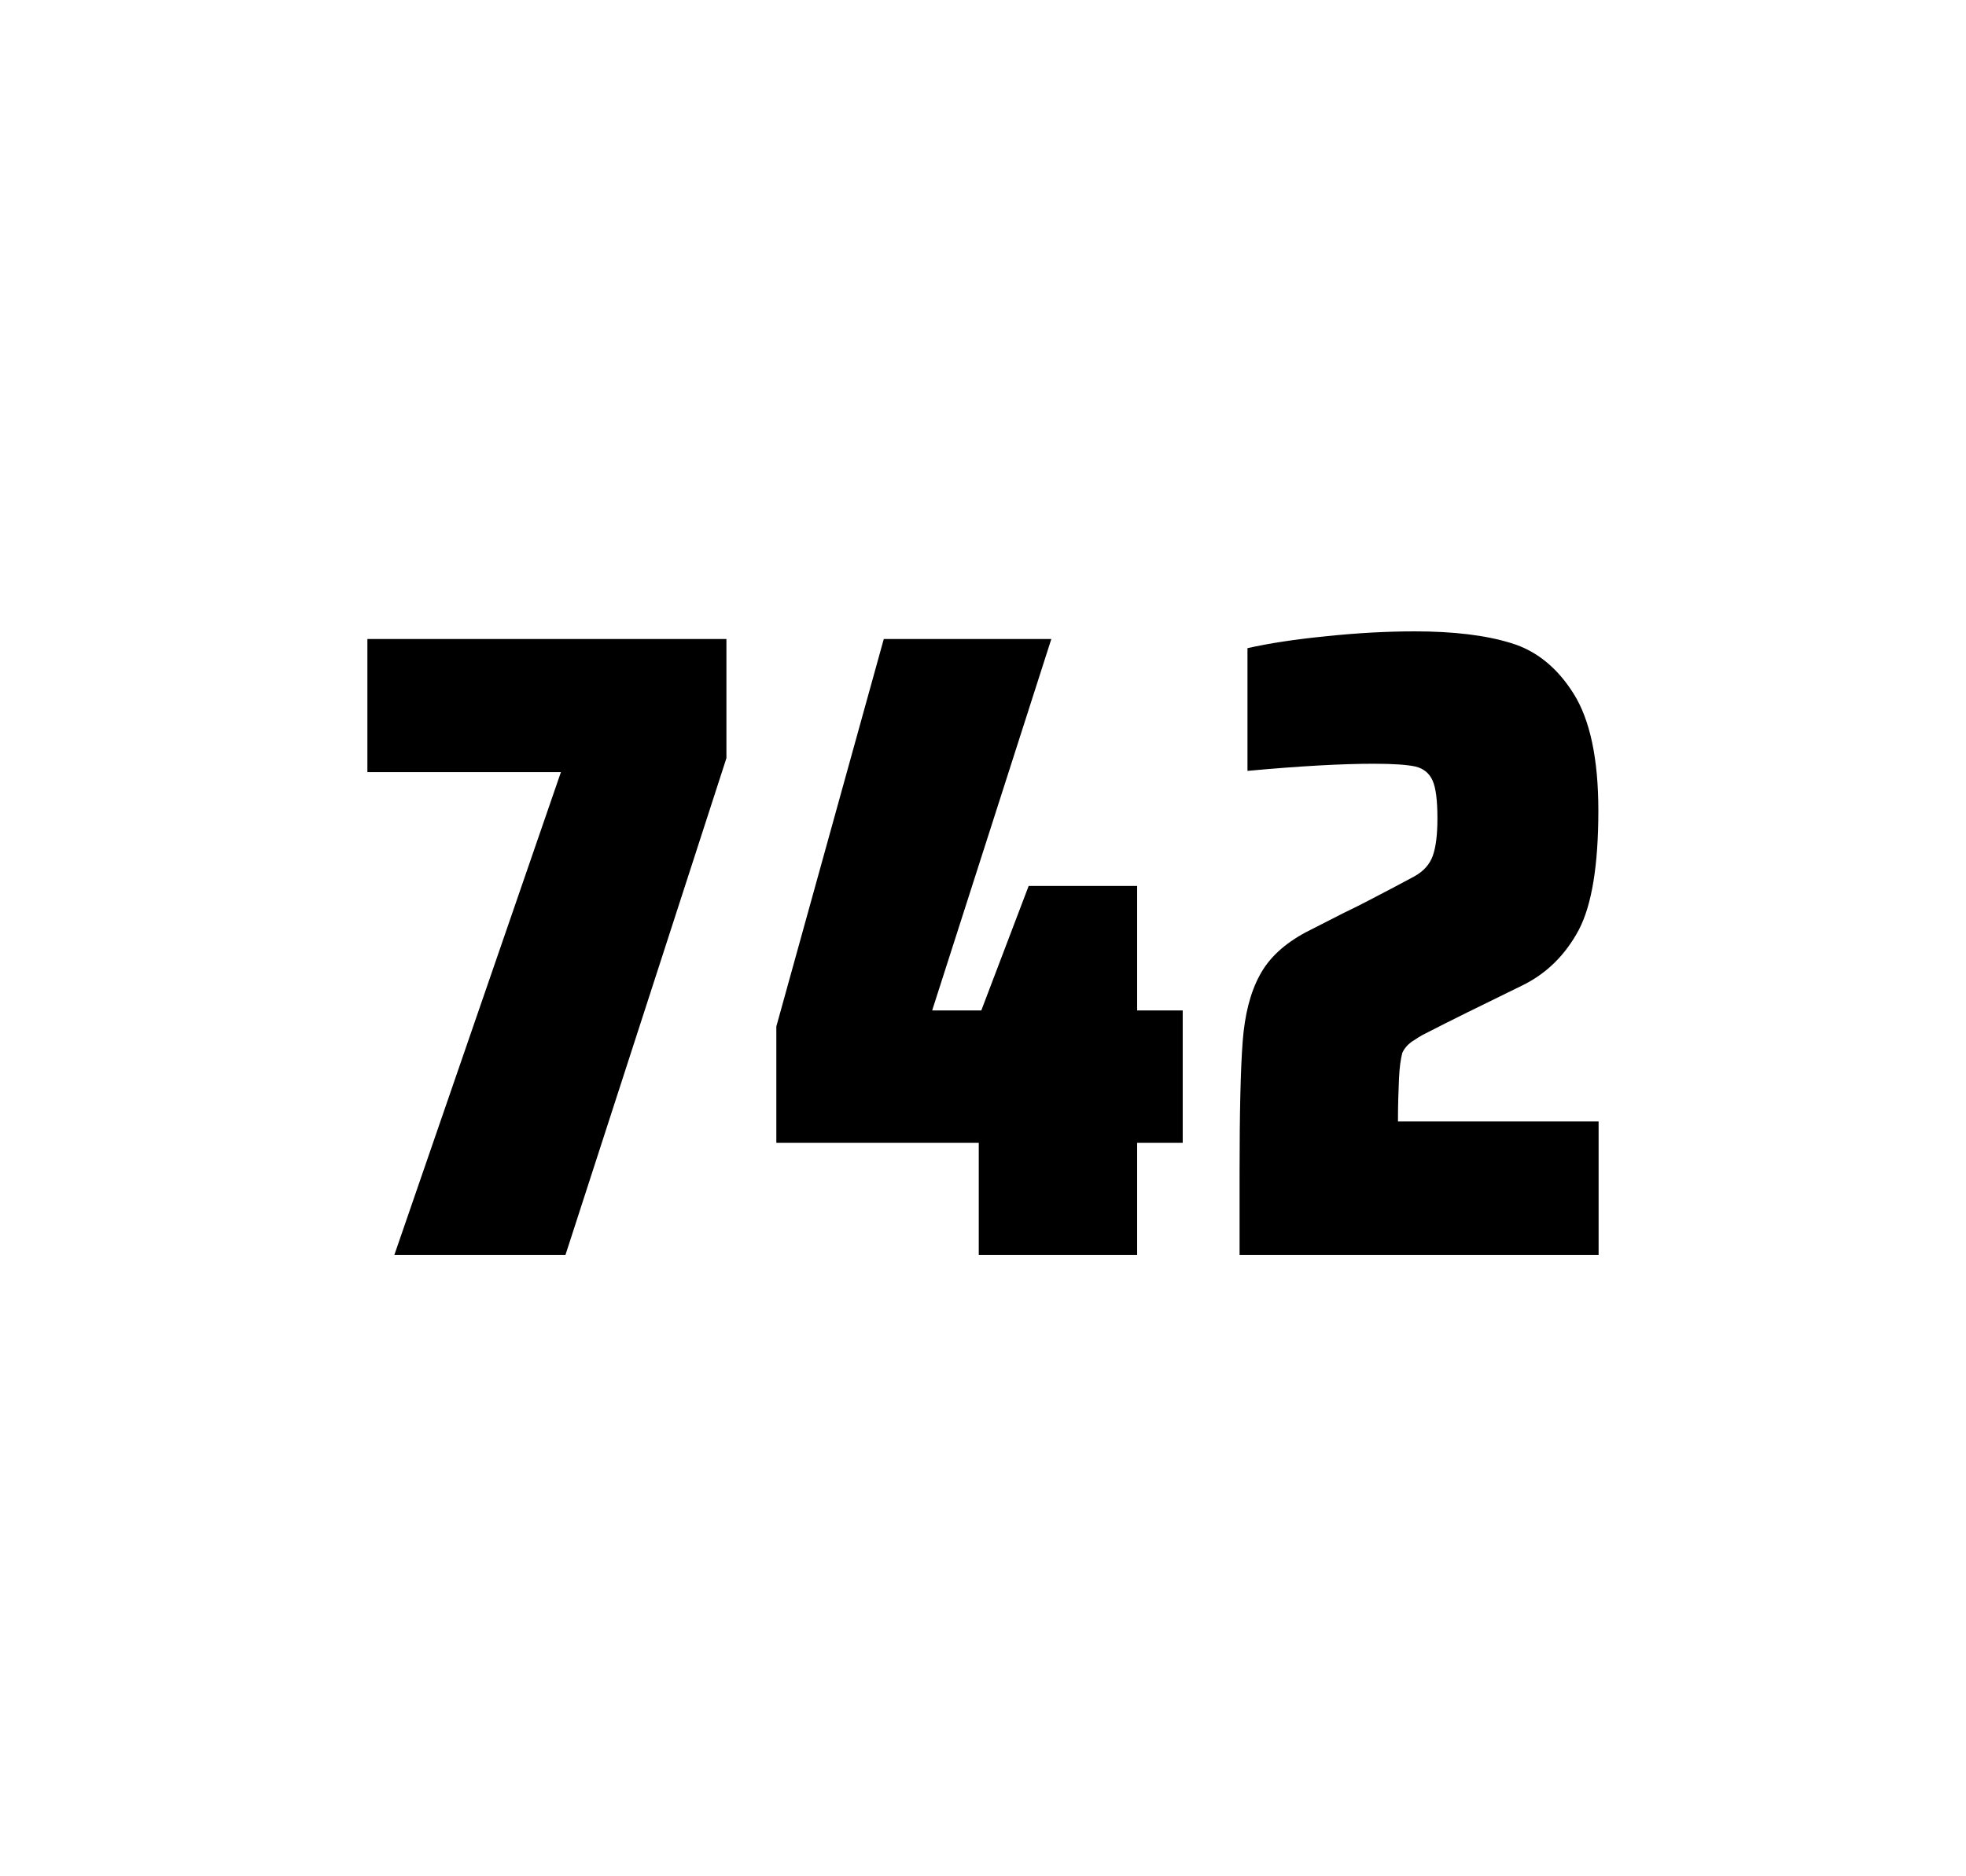 <?xml version="1.0" encoding="utf-8"?>
<svg version="1.1" id="wrapper" x="0px" y="0px" viewBox="0 0 772.1 737" style="enable-background:new 0 0 772.1 737;" xmlns="http://www.w3.org/2000/svg">
  <style type="text/css">
	.st0{fill:none;}
</style>
  <path id="frame" class="st0" d="M 1.5 0 L 770.5 0 C 771.3 0 772 0.7 772 1.5 L 772 735.4 C 772 736.2 771.3 736.9 770.5 736.9 L 1.5 736.9 C 0.7 736.9 0 736.2 0 735.4 L 0 1.5 C 0 0.7 0.7 0 1.5 0 Z"/>
  <g id="numbers"><path id="seven" d="M 154.885 492.9 L 220.285 303.3 L 144.285 303.3 L 144.285 251 L 285.285 251 L 285.285 297.8 L 222.085 492.9 L 154.885 492.9 Z"/><path id="four" d="M 384.385 492.9 L 384.385 448.9 L 304.885 448.9 L 304.885 403.2 L 347.085 251 L 412.885 251 L 366.085 396.9 L 385.385 396.9 L 403.985 348 L 446.585 348 L 446.585 396.9 L 464.485 396.9 L 464.485 448.9 L 446.585 448.9 L 446.585 492.9 L 384.385 492.9 Z"/><path id="two" d="M 549.415 423.8 C 549.215 428.4 549.015 433.9 549.015 440.5 L 627.815 440.5 L 627.815 492.9 L 486.815 492.9 L 486.815 460.5 C 486.815 437.1 487.215 420 488.015 409.3 C 488.815 398.6 491.015 389.9 494.715 383.1 C 498.315 376.3 504.415 370.7 512.815 366.2 L 527.915 358.5 C 532.815 356.2 539.715 352.6 548.615 347.9 C 549.515 347.4 551.815 346.2 555.515 344.2 C 559.115 342.2 561.515 339.5 562.715 336.1 C 563.915 332.7 564.515 327.8 564.515 321.5 C 564.515 314.5 563.915 309.5 562.615 306.6 C 561.315 303.7 559.115 301.9 555.915 301.1 C 552.715 300.4 547.315 300 539.515 300 C 527.115 300 510.515 300.9 489.915 302.8 L 489.915 254.6 C 498.315 252.7 508.715 251.1 521.015 249.9 C 533.315 248.6 544.915 248 555.615 248 C 570.815 248 583.415 249.5 593.415 252.6 C 603.415 255.6 611.615 262.3 618.015 272.5 C 624.415 282.7 627.715 298 627.715 318.4 C 627.715 340 625.115 355.6 620.015 365.3 C 614.815 375 607.615 382.2 598.215 386.9 C 581.815 394.9 569.015 401.2 559.915 405.9 C 558.015 406.8 556.215 408 554.415 409.2 C 552.615 410.5 551.415 412 550.715 413.6 C 550.115 415.9 549.615 419.2 549.415 423.8 Z"/></g>
</svg>